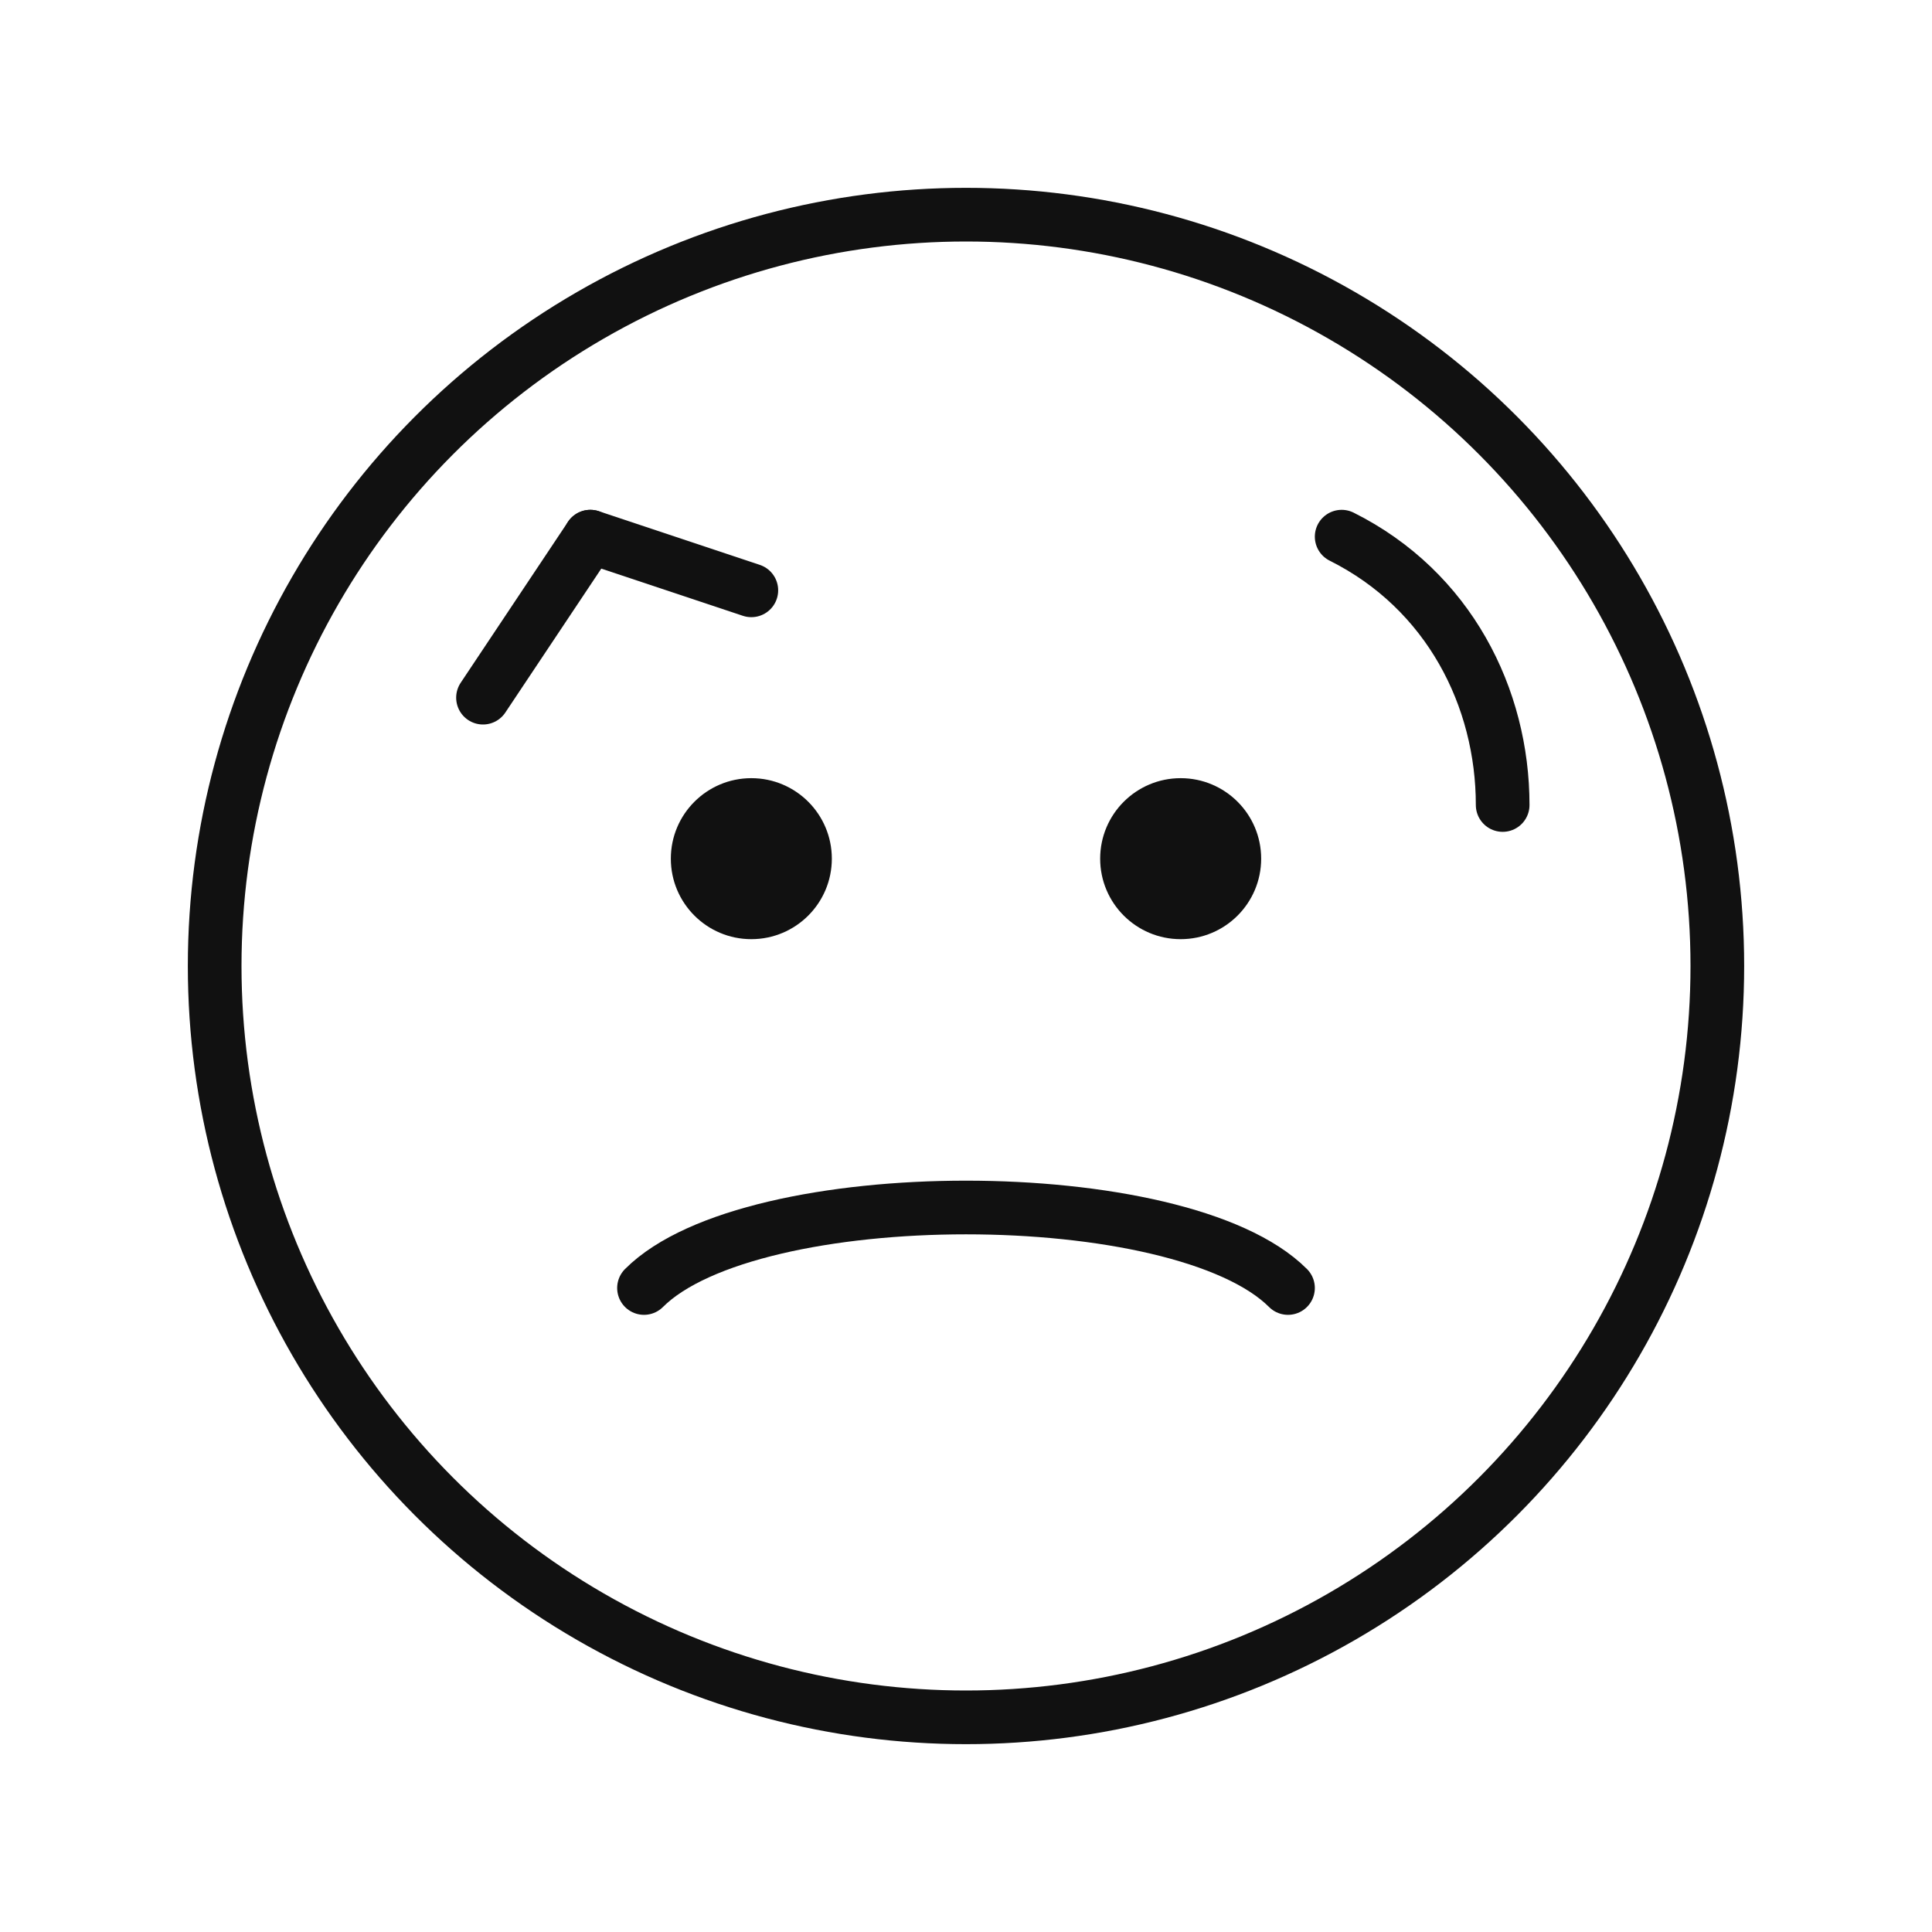 <svg width="72" height="72" viewBox="0 0 72 72" fill="none" xmlns="http://www.w3.org/2000/svg">
  <circle cx="36" cy="36" r="28" stroke="#111111" stroke-width="2" fill="none"/>
  <circle cx="28" cy="32" r="3" fill="#111111"/>
  <circle cx="44" cy="32" r="3" fill="#111111"/>
  <path d="M24 48c4-4 20-4 24 0" stroke="#111111" stroke-width="2" stroke-linecap="round" fill="none"/>
  <path d="M50 20c4 2 6 6 6 10" stroke="#111111" stroke-width="2" stroke-linecap="round"/>
  <path d="M18 26l4-6" stroke="#111111" stroke-width="2" stroke-linecap="round"/>
  <path d="M22 20l6 2" stroke="#111111" stroke-width="2" stroke-linecap="round"/>
</svg>
